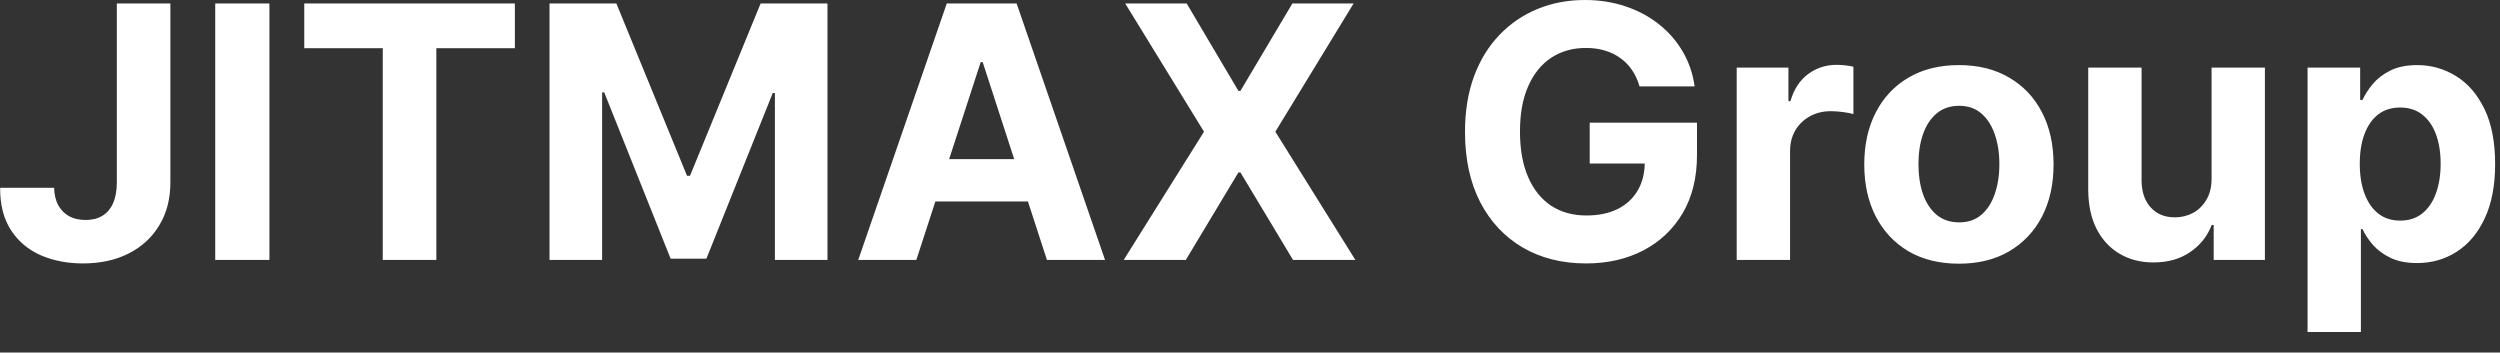 <svg width="78" height="11" viewBox="0 0 78 11" fill="none" xmlns="http://www.w3.org/2000/svg">
<rect x="0" y="0" width="78" height="11" fill="#333333" stroke="none"/>
<path d="M3.645 0.109H5.316V5.688C5.316 6.203 5.201 6.651 4.969 7.031C4.74 7.411 4.421 7.704 4.012 7.91C3.603 8.116 3.128 8.219 2.586 8.219C2.104 8.219 1.667 8.134 1.273 7.965C0.883 7.793 0.573 7.533 0.344 7.184C0.115 6.832 0.001 6.391 0.004 5.859H1.688C1.693 6.07 1.736 6.251 1.816 6.402C1.9 6.551 2.013 6.665 2.156 6.746C2.302 6.824 2.474 6.863 2.672 6.863C2.88 6.863 3.056 6.819 3.199 6.73C3.345 6.639 3.456 6.507 3.531 6.332C3.607 6.158 3.645 5.943 3.645 5.688V0.109ZM8.406 0.109V8.109H6.715V0.109H8.406ZM9.493 1.504V0.109H16.064V1.504H13.614V8.109H11.942V1.504H9.493ZM17.145 0.109H19.231L21.435 5.484H21.528L23.731 0.109H25.817V8.109H24.177V2.902H24.11L22.04 8.07H20.923L18.852 2.883H18.786V8.109H17.145V0.109ZM28.59 8.109H26.777L29.539 0.109H31.719L34.477 8.109H32.664L30.66 1.938H30.598L28.59 8.109ZM28.477 4.965H32.758V6.285H28.477V4.965ZM37.025 0.109L38.639 2.836H38.701L40.322 0.109H42.232L39.791 4.109L42.287 8.109H40.342L38.701 5.379H38.639L36.998 8.109H35.06L37.565 4.109L35.107 0.109H37.025ZM51.153 2.695C51.099 2.505 51.022 2.337 50.923 2.191C50.824 2.043 50.703 1.918 50.56 1.816C50.419 1.712 50.258 1.633 50.075 1.578C49.895 1.523 49.696 1.496 49.477 1.496C49.069 1.496 48.709 1.598 48.399 1.801C48.092 2.004 47.852 2.299 47.681 2.688C47.509 3.073 47.423 3.544 47.423 4.102C47.423 4.659 47.508 5.133 47.677 5.523C47.846 5.914 48.086 6.212 48.395 6.418C48.705 6.621 49.071 6.723 49.493 6.723C49.876 6.723 50.203 6.655 50.474 6.52C50.747 6.382 50.955 6.188 51.099 5.938C51.245 5.688 51.317 5.392 51.317 5.051L51.661 5.102H49.599V3.828H52.946V4.836C52.946 5.539 52.798 6.143 52.501 6.648C52.204 7.151 51.795 7.539 51.274 7.812C50.754 8.083 50.157 8.219 49.485 8.219C48.735 8.219 48.077 8.053 47.509 7.723C46.941 7.389 46.498 6.917 46.181 6.305C45.866 5.69 45.708 4.961 45.708 4.117C45.708 3.469 45.802 2.891 45.989 2.383C46.179 1.872 46.445 1.44 46.786 1.086C47.127 0.732 47.524 0.462 47.977 0.277C48.431 0.092 48.922 -2.98023e-07 49.45 -2.98023e-07C49.903 -2.98023e-07 50.325 0.066 50.716 0.199C51.106 0.329 51.453 0.514 51.755 0.754C52.06 0.993 52.308 1.279 52.501 1.609C52.694 1.938 52.817 2.299 52.872 2.695H51.153ZM54.185 8.109V2.109H55.799V3.156H55.861C55.971 2.784 56.154 2.503 56.412 2.312C56.67 2.12 56.967 2.023 57.303 2.023C57.386 2.023 57.476 2.029 57.572 2.039C57.669 2.049 57.753 2.064 57.826 2.082V3.559C57.748 3.535 57.64 3.514 57.502 3.496C57.364 3.478 57.238 3.469 57.123 3.469C56.878 3.469 56.66 3.522 56.467 3.629C56.277 3.733 56.126 3.879 56.014 4.066C55.904 4.254 55.85 4.47 55.85 4.715V8.109H54.185ZM61.118 8.227C60.511 8.227 59.987 8.098 59.544 7.84C59.104 7.579 58.764 7.217 58.524 6.754C58.285 6.288 58.165 5.747 58.165 5.133C58.165 4.513 58.285 3.971 58.524 3.508C58.764 3.042 59.104 2.68 59.544 2.422C59.987 2.161 60.511 2.031 61.118 2.031C61.725 2.031 62.248 2.161 62.688 2.422C63.131 2.68 63.472 3.042 63.712 3.508C63.952 3.971 64.071 4.513 64.071 5.133C64.071 5.747 63.952 6.288 63.712 6.754C63.472 7.217 63.131 7.579 62.688 7.84C62.248 8.098 61.725 8.227 61.118 8.227ZM61.126 6.938C61.402 6.938 61.633 6.859 61.817 6.703C62.002 6.544 62.142 6.328 62.235 6.055C62.332 5.781 62.38 5.47 62.38 5.121C62.38 4.772 62.332 4.461 62.235 4.188C62.142 3.914 62.002 3.698 61.817 3.539C61.633 3.38 61.402 3.301 61.126 3.301C60.847 3.301 60.613 3.38 60.423 3.539C60.235 3.698 60.093 3.914 59.997 4.188C59.903 4.461 59.856 4.772 59.856 5.121C59.856 5.47 59.903 5.781 59.997 6.055C60.093 6.328 60.235 6.544 60.423 6.703C60.613 6.859 60.847 6.938 61.126 6.938ZM69.001 5.555V2.109H70.665V8.109H69.067V7.02H69.005C68.87 7.371 68.644 7.654 68.329 7.867C68.017 8.081 67.635 8.188 67.185 8.188C66.784 8.188 66.431 8.096 66.126 7.914C65.821 7.732 65.583 7.473 65.411 7.137C65.242 6.801 65.156 6.398 65.153 5.93V2.109H66.817V5.633C66.82 5.987 66.915 6.267 67.103 6.473C67.29 6.678 67.541 6.781 67.856 6.781C68.057 6.781 68.245 6.736 68.419 6.645C68.593 6.551 68.734 6.413 68.841 6.23C68.95 6.048 69.004 5.823 69.001 5.555ZM71.996 10.359V2.109H73.637V3.117H73.711C73.784 2.956 73.889 2.792 74.027 2.625C74.168 2.456 74.35 2.315 74.574 2.203C74.801 2.089 75.082 2.031 75.418 2.031C75.856 2.031 76.259 2.146 76.629 2.375C76.999 2.602 77.294 2.944 77.516 3.402C77.737 3.858 77.848 4.43 77.848 5.117C77.848 5.786 77.74 6.352 77.523 6.812C77.31 7.271 77.018 7.618 76.648 7.855C76.281 8.09 75.87 8.207 75.414 8.207C75.091 8.207 74.816 8.154 74.59 8.047C74.366 7.94 74.182 7.806 74.039 7.645C73.896 7.48 73.787 7.315 73.711 7.148H73.66V10.359H71.996ZM73.625 5.109C73.625 5.466 73.674 5.777 73.773 6.043C73.872 6.309 74.016 6.516 74.203 6.664C74.391 6.81 74.618 6.883 74.887 6.883C75.158 6.883 75.387 6.809 75.574 6.66C75.762 6.509 75.904 6.301 76 6.035C76.099 5.767 76.148 5.458 76.148 5.109C76.148 4.763 76.1 4.458 76.004 4.195C75.908 3.932 75.766 3.727 75.578 3.578C75.391 3.43 75.16 3.355 74.887 3.355C74.616 3.355 74.387 3.427 74.199 3.57C74.014 3.714 73.872 3.917 73.773 4.18C73.674 4.443 73.625 4.753 73.625 5.109Z" fill="white"/>
</svg>
